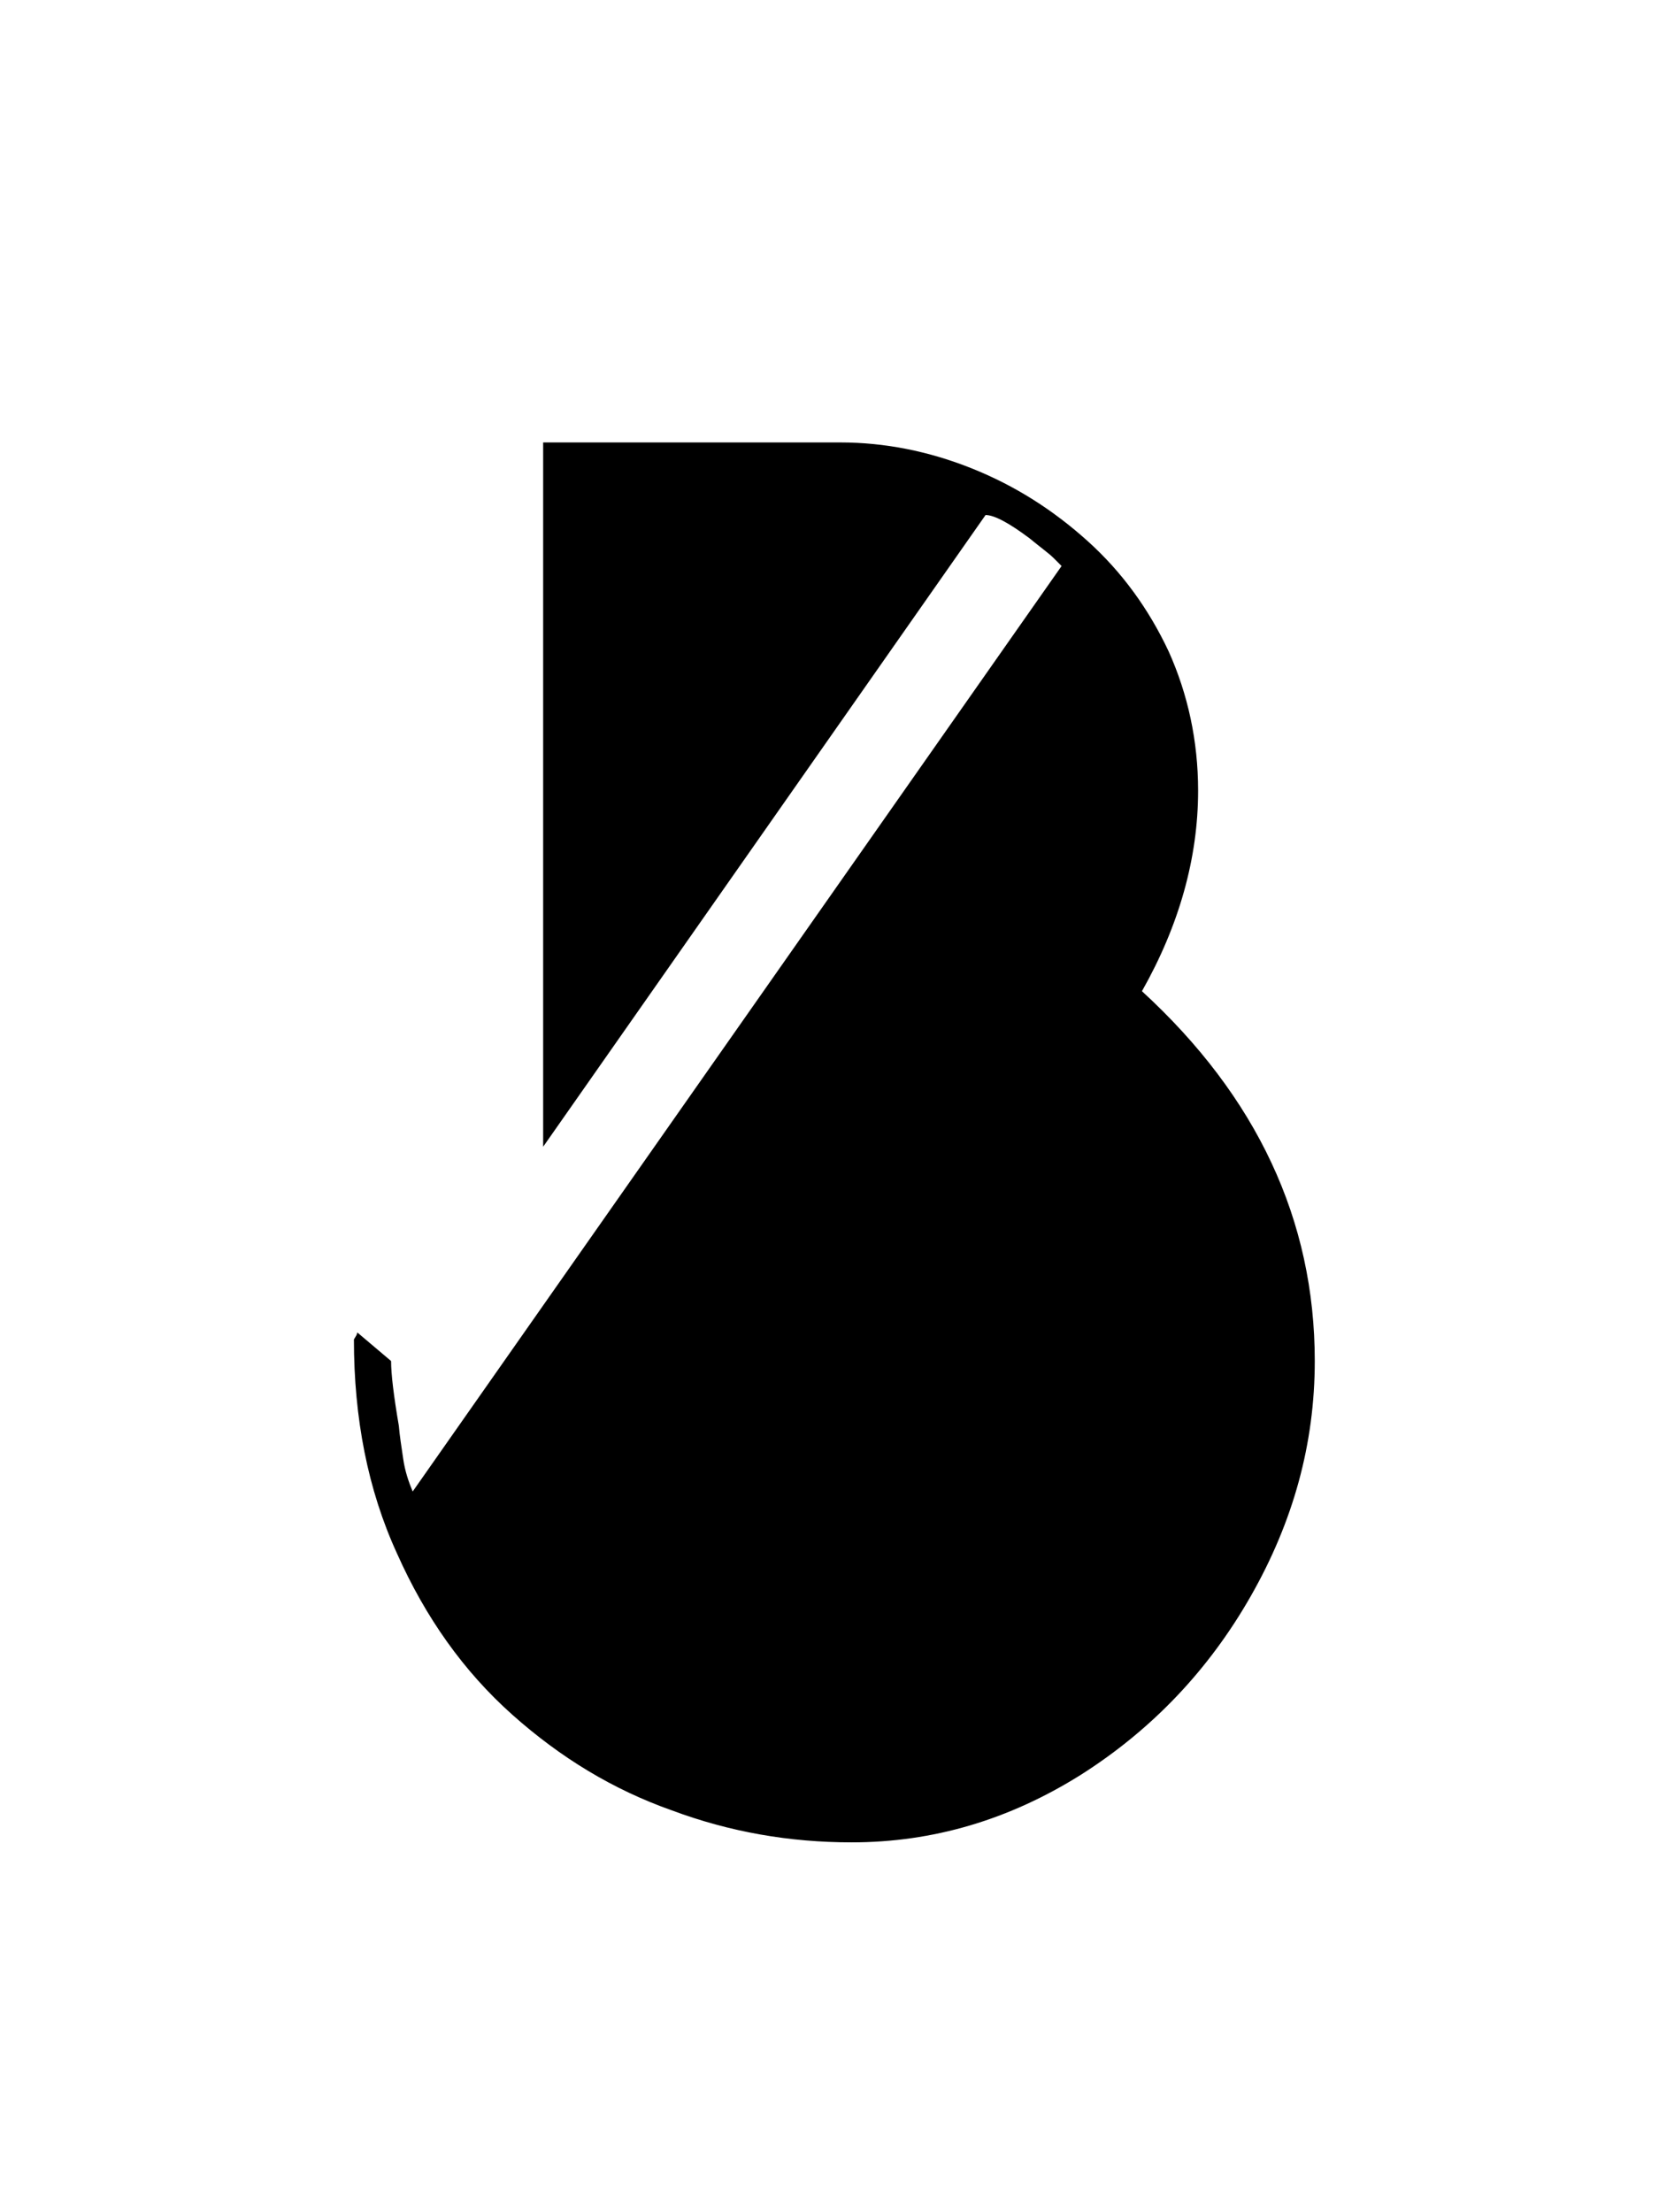 <svg width="75" height="100" viewBox="0 0 75 100" fill="none" xmlns="http://www.w3.org/2000/svg">
<path d="M37.992 20H24.555V51.836L44.555 23.281C44.945 23.281 45.609 23.633 46.547 24.336C47.016 24.727 47.406 25 47.641 25.234C47.719 25.312 47.836 25.43 47.992 25.586L18.656 67.422C18.461 66.953 18.305 66.484 18.227 65.938C18.148 65.391 18.07 64.922 18.031 64.453C17.797 63.086 17.68 62.109 17.68 61.523L16.156 60.234L16.117 60.352L16 60.547C16 64.102 16.625 67.344 17.953 70.234C19.242 73.125 20.961 75.547 23.148 77.5C25.336 79.453 27.719 80.898 30.375 81.836C32.992 82.812 35.688 83.281 38.5 83.281C42.172 83.281 45.609 82.266 48.852 80.234C52.055 78.203 54.633 75.508 56.547 72.148C58.461 68.789 59.438 65.273 59.438 61.523C59.438 55.156 56.82 49.57 51.625 44.805C53.305 41.836 54.164 38.789 54.164 35.742C54.164 33.477 53.695 31.367 52.836 29.453C51.938 27.539 50.727 25.859 49.164 24.453C47.602 23.047 45.883 21.953 43.93 21.172C41.977 20.391 39.984 20 37.992 20Z" fill="black"/>
</svg>
